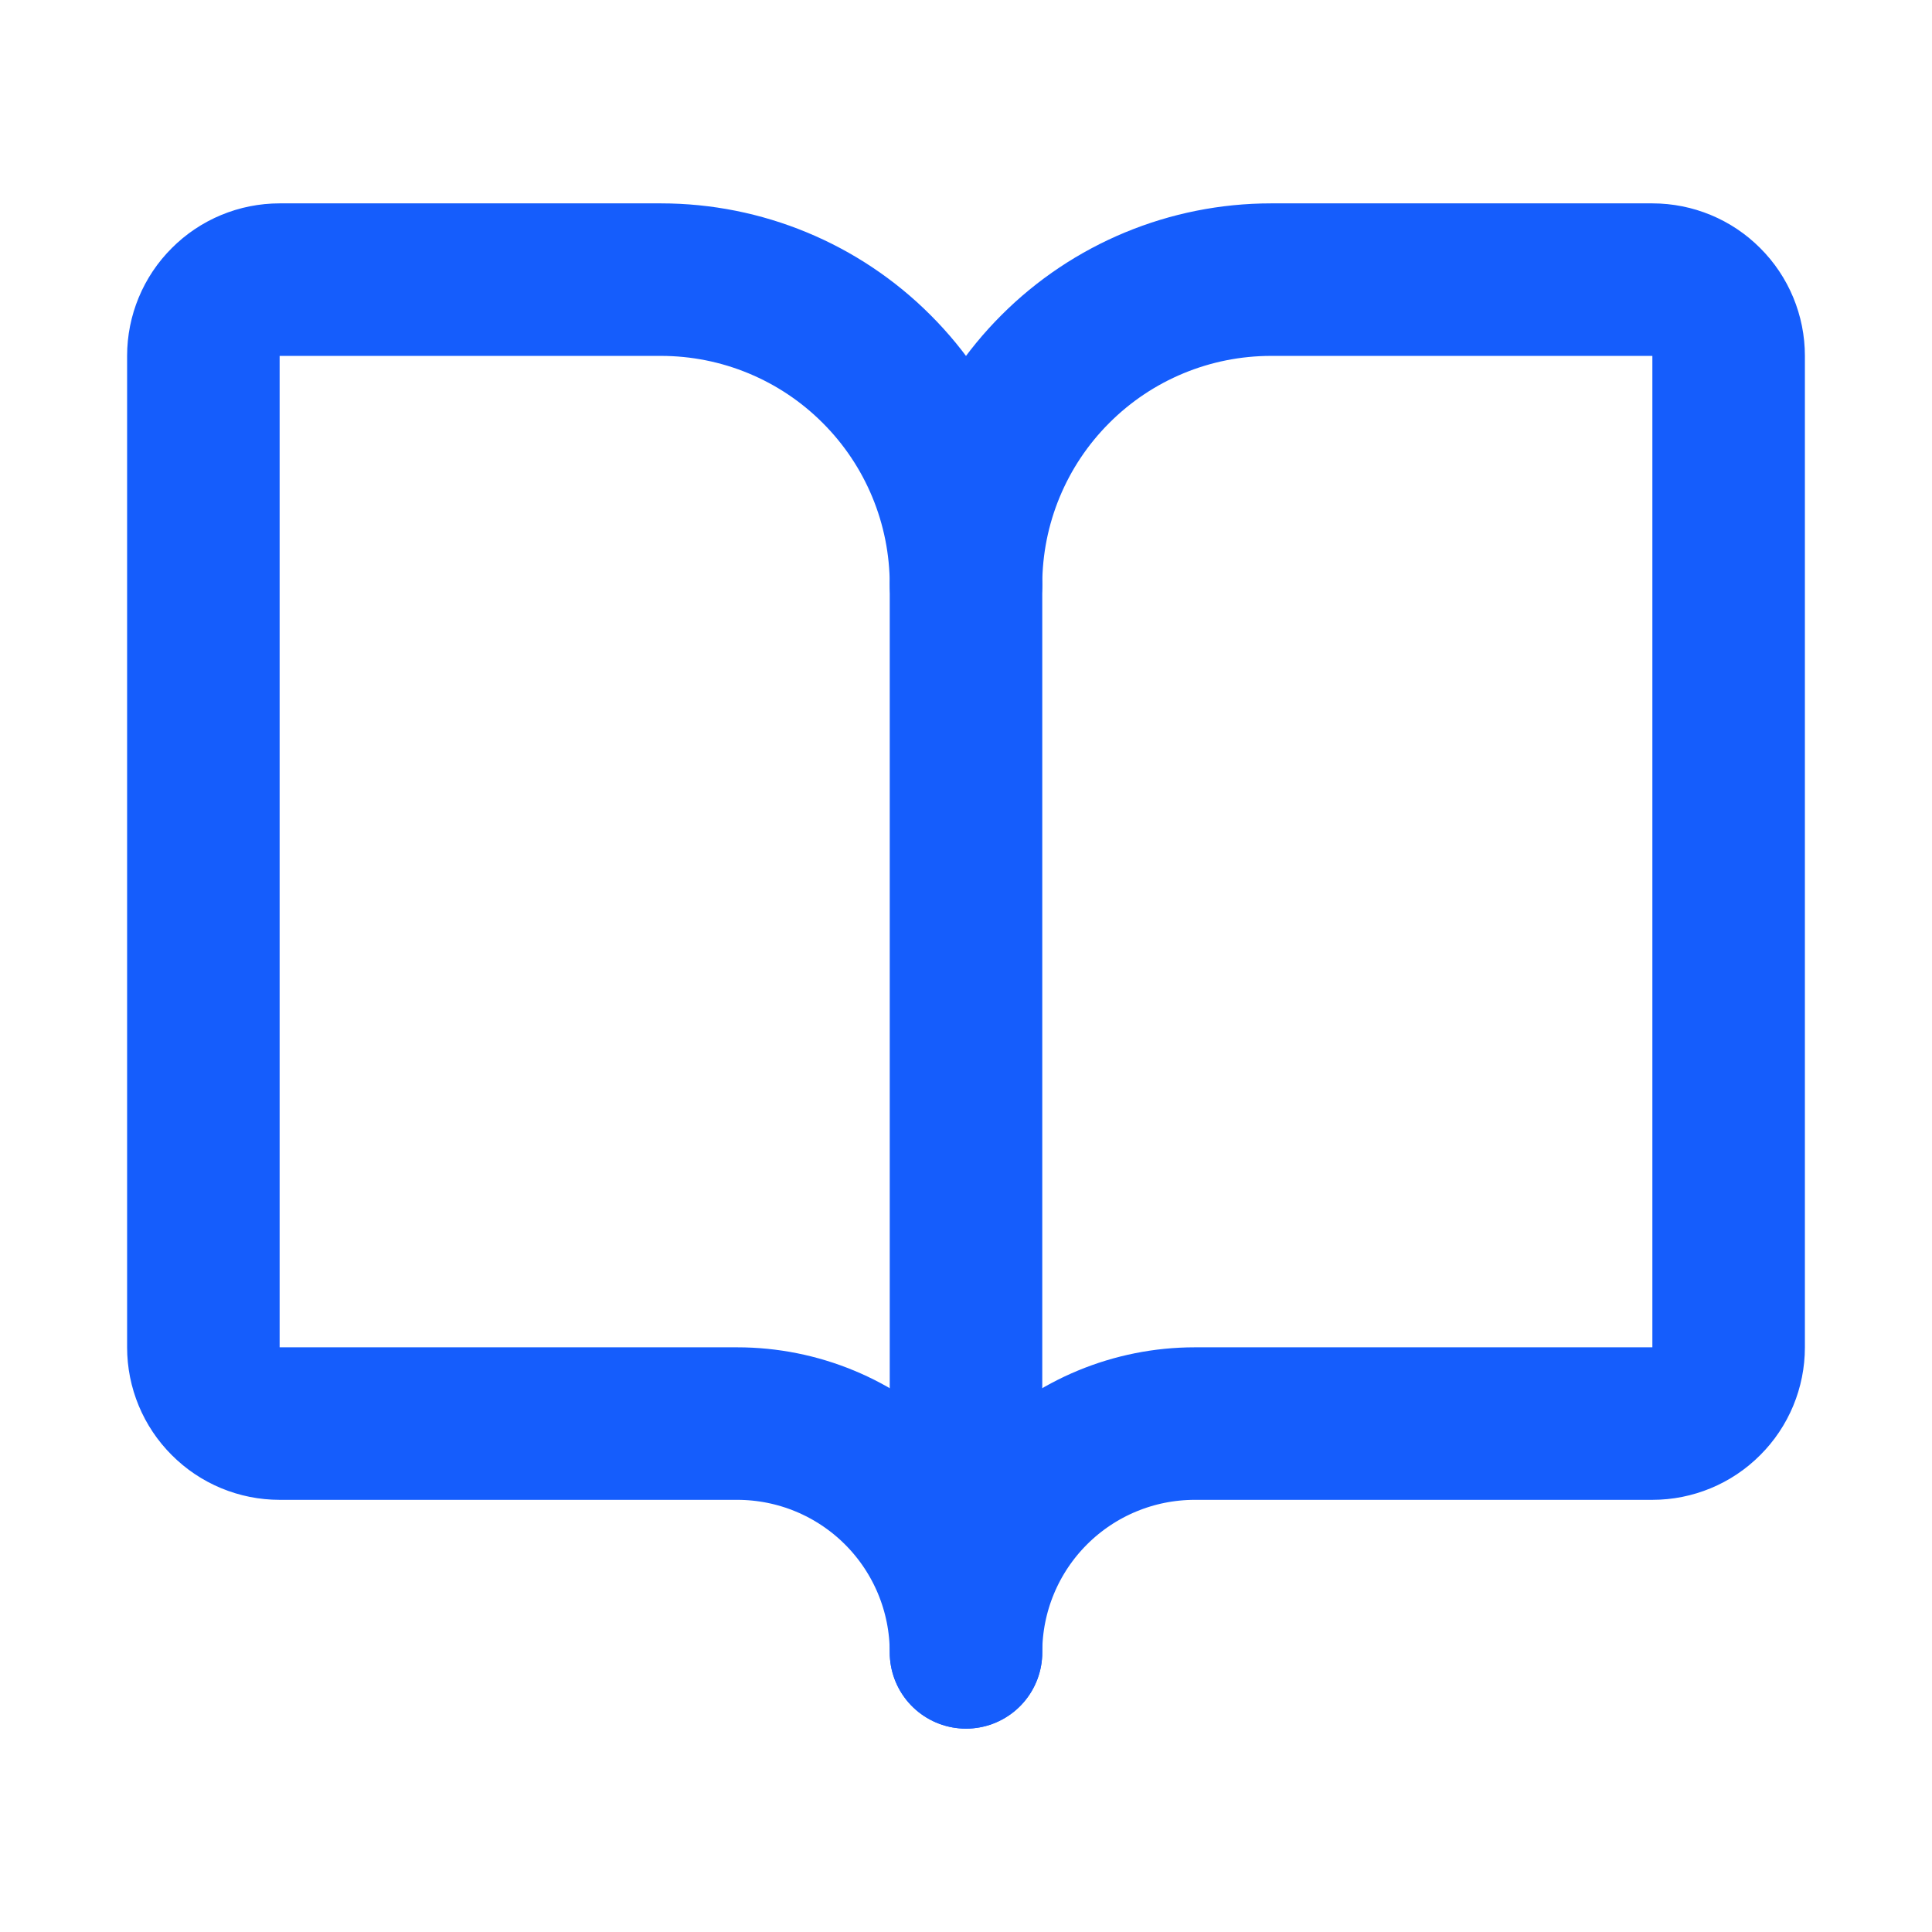 <svg width="19" height="19" viewBox="0 0 19 19" fill="none" xmlns="http://www.w3.org/2000/svg">
<path d="M9.5 5.75V16.25" stroke="#155DFC" stroke-width="1.5" stroke-linecap="round" stroke-linejoin="round"/>
<path d="M2.75 14C2.551 14 2.36 13.921 2.22 13.78C2.079 13.64 2 13.449 2 13.25V3.5C2 3.301 2.079 3.11 2.22 2.97C2.36 2.829 2.551 2.75 2.75 2.75H6.5C7.296 2.75 8.059 3.066 8.621 3.629C9.184 4.191 9.5 4.954 9.5 5.75C9.5 4.954 9.816 4.191 10.379 3.629C10.941 3.066 11.704 2.75 12.5 2.75H16.25C16.449 2.75 16.64 2.829 16.78 2.97C16.921 3.11 17 3.301 17 3.5V13.25C17 13.449 16.921 13.64 16.78 13.78C16.64 13.921 16.449 14 16.25 14H11.75C11.153 14 10.581 14.237 10.159 14.659C9.737 15.081 9.5 15.653 9.5 16.25C9.5 15.653 9.263 15.081 8.841 14.659C8.419 14.237 7.847 14 7.25 14H2.75Z" stroke="#155DFC" stroke-width="1.5" stroke-linecap="round" stroke-linejoin="round"/>
</svg>
